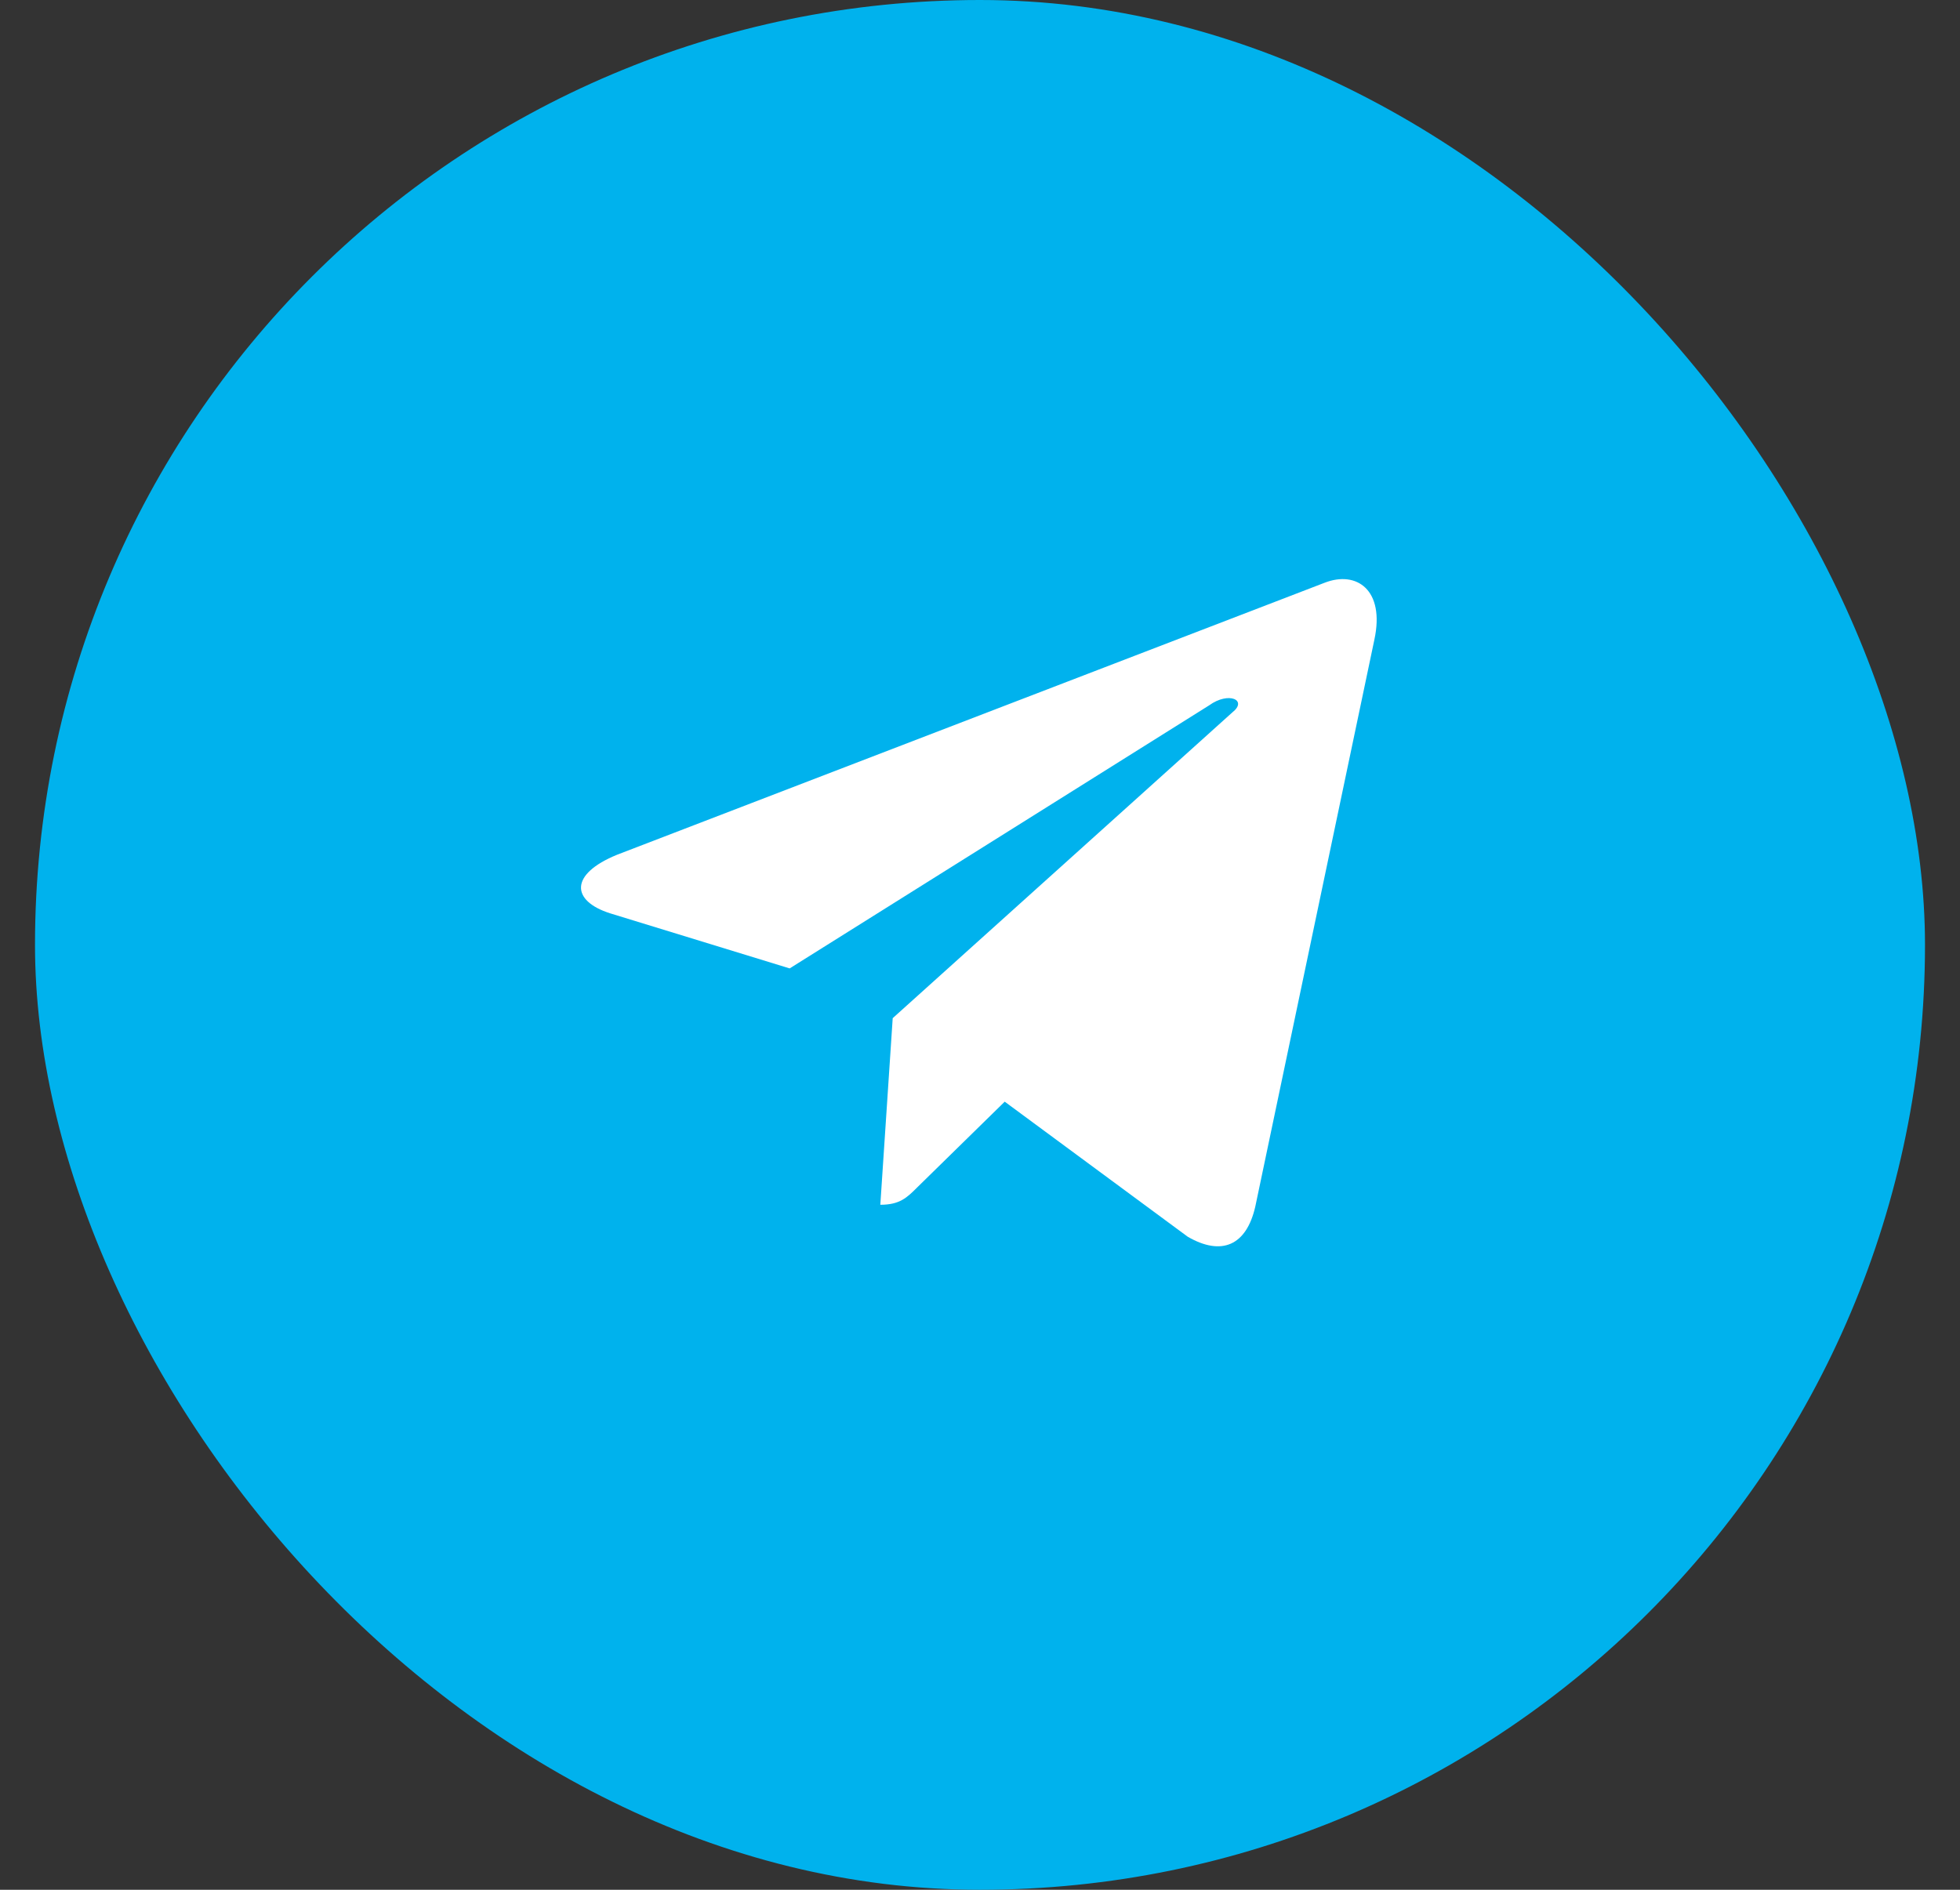<svg width="28" height="27" viewBox="0 0 28 27" fill="none" xmlns="http://www.w3.org/2000/svg">
<rect x="0" y="0" width="28" height="27" fill="#333333" stroke="none"/>
<rect x="0.5" width="27" height="27" rx="13.5" fill="#00B2ED"/>
<path d="M19.634 9.139L17.933 17.238C17.806 17.797 17.451 17.949 16.968 17.67L14.353 15.74L13.109 16.959C12.957 17.111 12.855 17.213 12.576 17.213L12.753 14.547L17.603 10.18C17.831 10.002 17.552 9.875 17.273 10.078L11.281 13.836L8.716 13.049C8.158 12.871 8.132 12.49 8.818 12.211L18.923 8.326C19.38 8.148 19.787 8.428 19.634 9.139Z" fill="white"/>
</svg>
